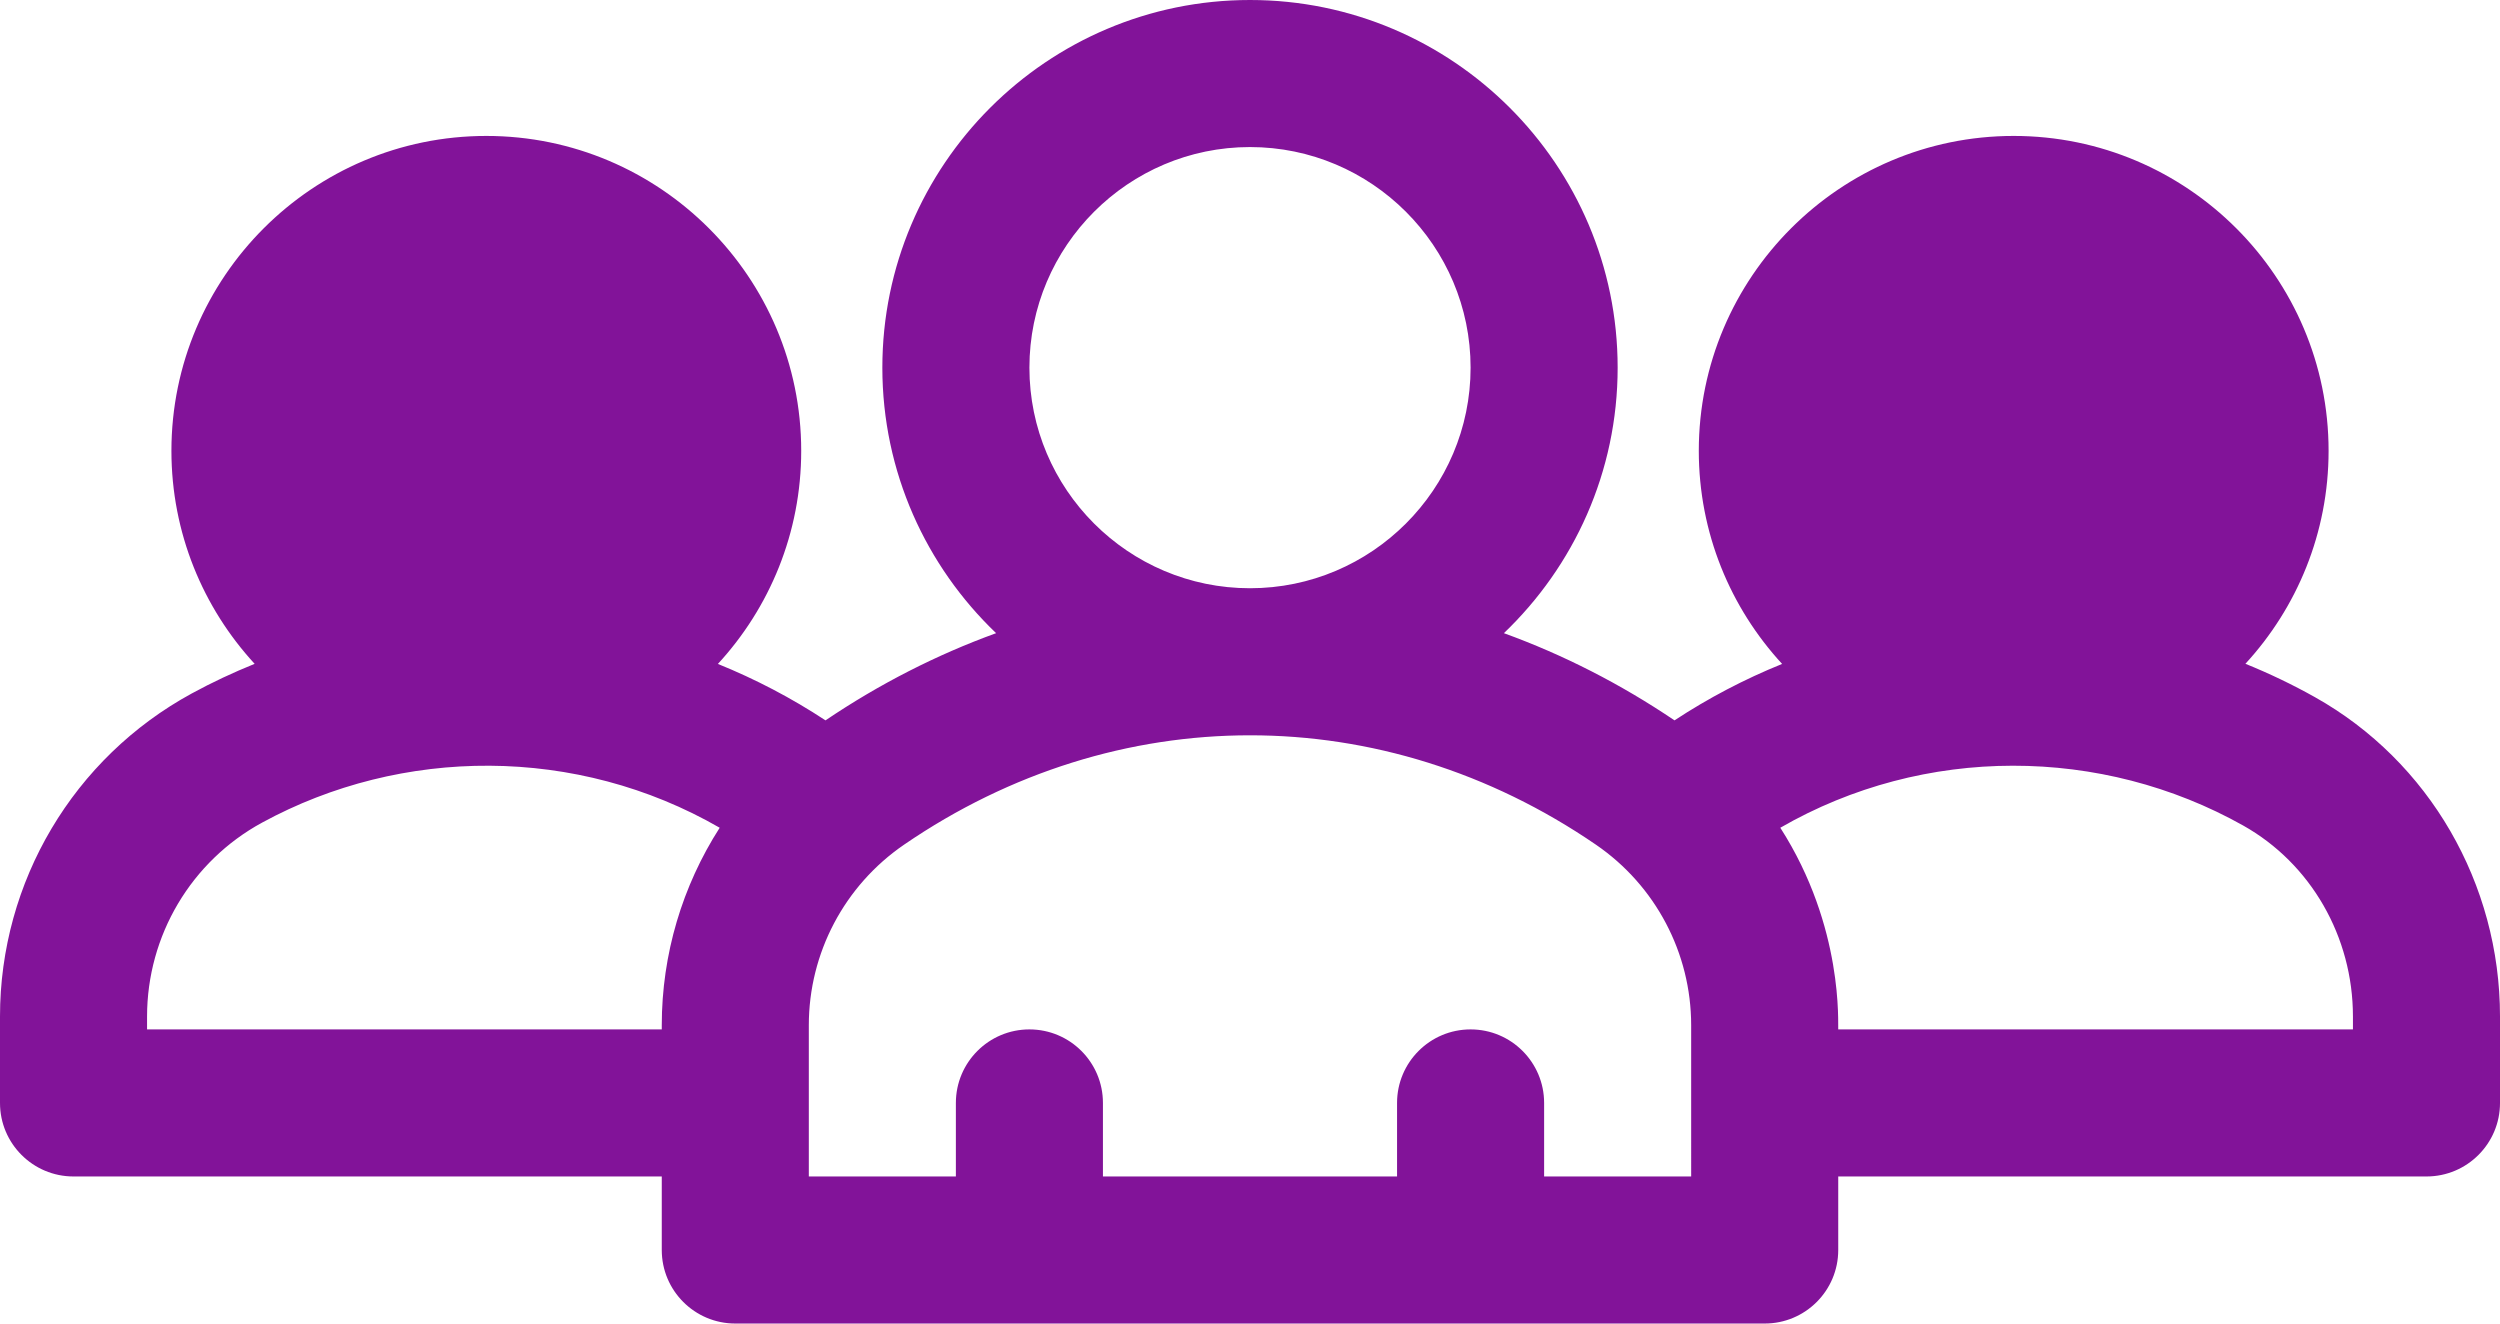 <?xml version="1.0" encoding="UTF-8" standalone="no"?><svg xmlns="http://www.w3.org/2000/svg" xmlns:xlink="http://www.w3.org/1999/xlink" fill="#821399" height="270" preserveAspectRatio="xMidYMid meet" version="1" viewBox="1.0 121.0 510.0 270.0" width="510" zoomAndPan="magnify"><g><g id="change1_1"><path d="M473.28,263.24c-4.594-2.579-9.346-4.855-14.217-6.827c10.527-11.445,16.969-26.705,16.969-43.445 c0-35.421-28.817-64.238-64.239-64.238c-35.421,0-64.238,28.817-64.238,64.238c0,16.754,6.453,32.025,16.997,43.473 c-7.662,3.101-15.021,6.954-21.952,11.513c-11.003-7.432-22.682-13.387-34.807-17.788C322.076,236.504,331,217.281,331,196 c0-41.355-33.645-75-75-75s-75,33.645-75,75c0,21.281,8.923,40.504,23.207,54.167c-12.125,4.401-23.804,10.356-34.807,17.788 c-6.93-4.559-14.29-8.412-21.951-11.513c10.543-11.449,16.997-26.719,16.997-43.473c0-35.421-28.817-64.238-64.238-64.238 c-35.422,0-64.239,28.817-64.239,64.238c0,16.744,6.445,32.007,16.977,43.453c-4.38,1.772-8.666,3.779-12.82,6.041 C15.991,275.605,1,300.863,1,328.379V346c0,8.284,6.716,15,15,15h120v15c0,8.284,6.716,15,15,15h210c8.284,0,15-6.716,15-15v-15 h120c8.284,0,15-6.716,15-15v-17.64C511,301.252,496.547,276.299,473.28,263.24z M136,330.151V331H31v-2.621 c0-16.522,8.994-31.685,23.473-39.569c28.487-15.514,64.161-15.773,93.345,1.05C140.21,301.718,136,315.655,136,330.151z M256,151 c24.813,0,45,20.187,45,45s-20.187,45-45,45s-45-20.187-45-45S231.187,151,256,151z M346,361h-30v-15c0-8.284-6.716-15-15-15 s-15,6.716-15,15v15h-60v-15c0-8.284-6.716-15-15-15s-15,6.716-15,15v15h-30v-30.849c0-14.731,7.268-28.505,19.441-36.845 c43.385-29.723,97.686-29.755,141.118,0.001c12.173,8.339,19.44,22.112,19.44,36.844V361z M481,331H376 c-0.118-0.822,1.234-20.796-11.818-41.14c29.402-16.948,65.58-16.642,94.414-0.459C472.415,297.157,481,312.086,481,328.36V331z"/></g></g></svg>